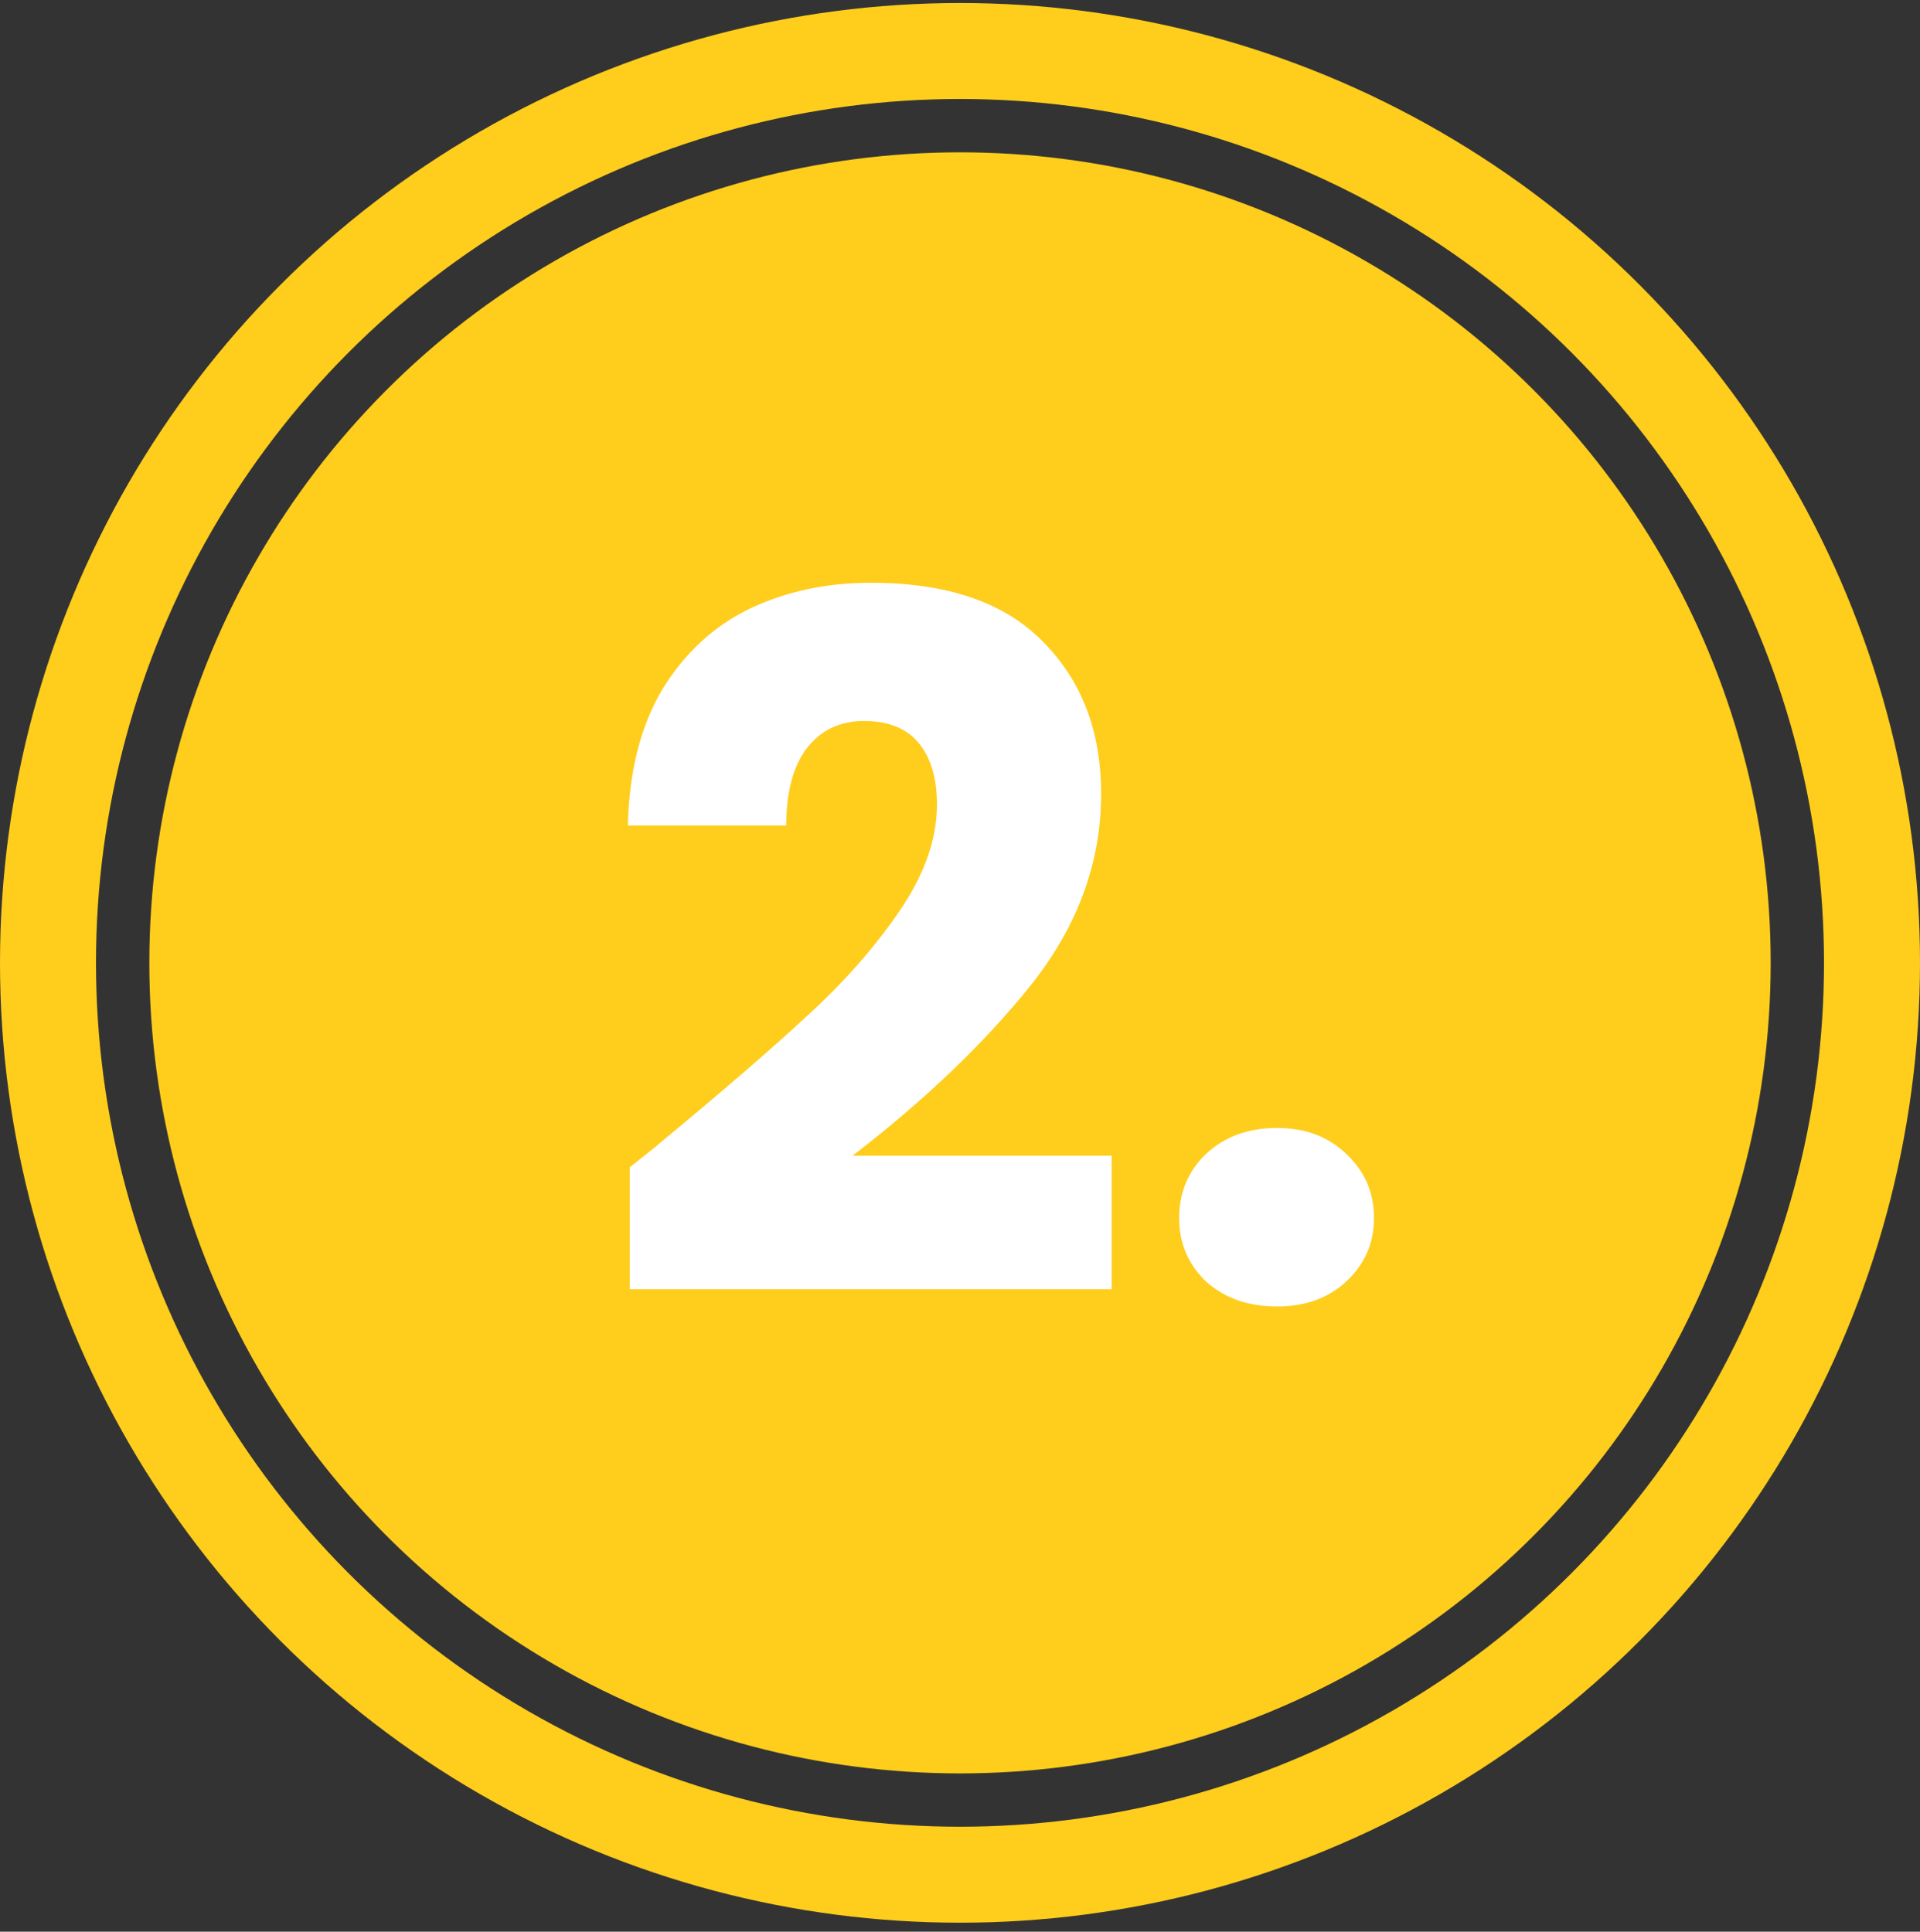 <svg xmlns="http://www.w3.org/2000/svg" width="160" height="161" viewBox="0 0 160 161" fill="none"><rect x="0" y="0" width="160" height="161" fill="#333333" stroke="none"/><circle cx="80" cy="80.25" r="76" stroke="#FFCD1C" stroke-width="8"></circle><circle cx="80.001" cy="80.251" r="67.556" fill="#FFCD1C"></circle><path d="M106.422 108.89C104.022 108.89 102.048 108.196 100.502 106.81C99.008 105.37 98.262 103.61 98.262 101.53C98.262 99.396 99.008 97.61 100.502 96.17C102.048 94.73 104.022 94.01 106.422 94.01C108.768 94.01 110.688 94.73 112.182 96.17C113.728 97.61 114.502 99.396 114.502 101.53C114.502 103.61 113.728 105.37 112.182 106.81C110.688 108.196 108.768 108.89 106.422 108.89Z" fill="white"></path><path d="M52.48 97.29C54.294 95.85 55.12 95.184 54.96 95.29C60.187 90.97 64.294 87.424 67.28 84.65C70.32 81.877 72.88 78.97 74.96 75.93C77.04 72.89 78.08 69.93 78.08 67.05C78.08 64.864 77.574 63.157 76.56 61.93C75.547 60.704 74.027 60.09 72 60.09C69.974 60.09 68.374 60.864 67.2 62.41C66.08 63.904 65.52 66.037 65.52 68.81H52.32C52.427 64.277 53.387 60.49 55.2 57.45C57.067 54.41 59.494 52.17 62.48 50.73C65.52 49.29 68.88 48.57 72.56 48.57C78.907 48.57 83.68 50.197 86.88 53.45C90.134 56.704 91.76 60.944 91.76 66.17C91.76 71.877 89.814 77.184 85.92 82.09C82.027 86.944 77.067 91.69 71.04 96.33H92.64V107.45H52.48V97.29Z" fill="white"></path></svg>